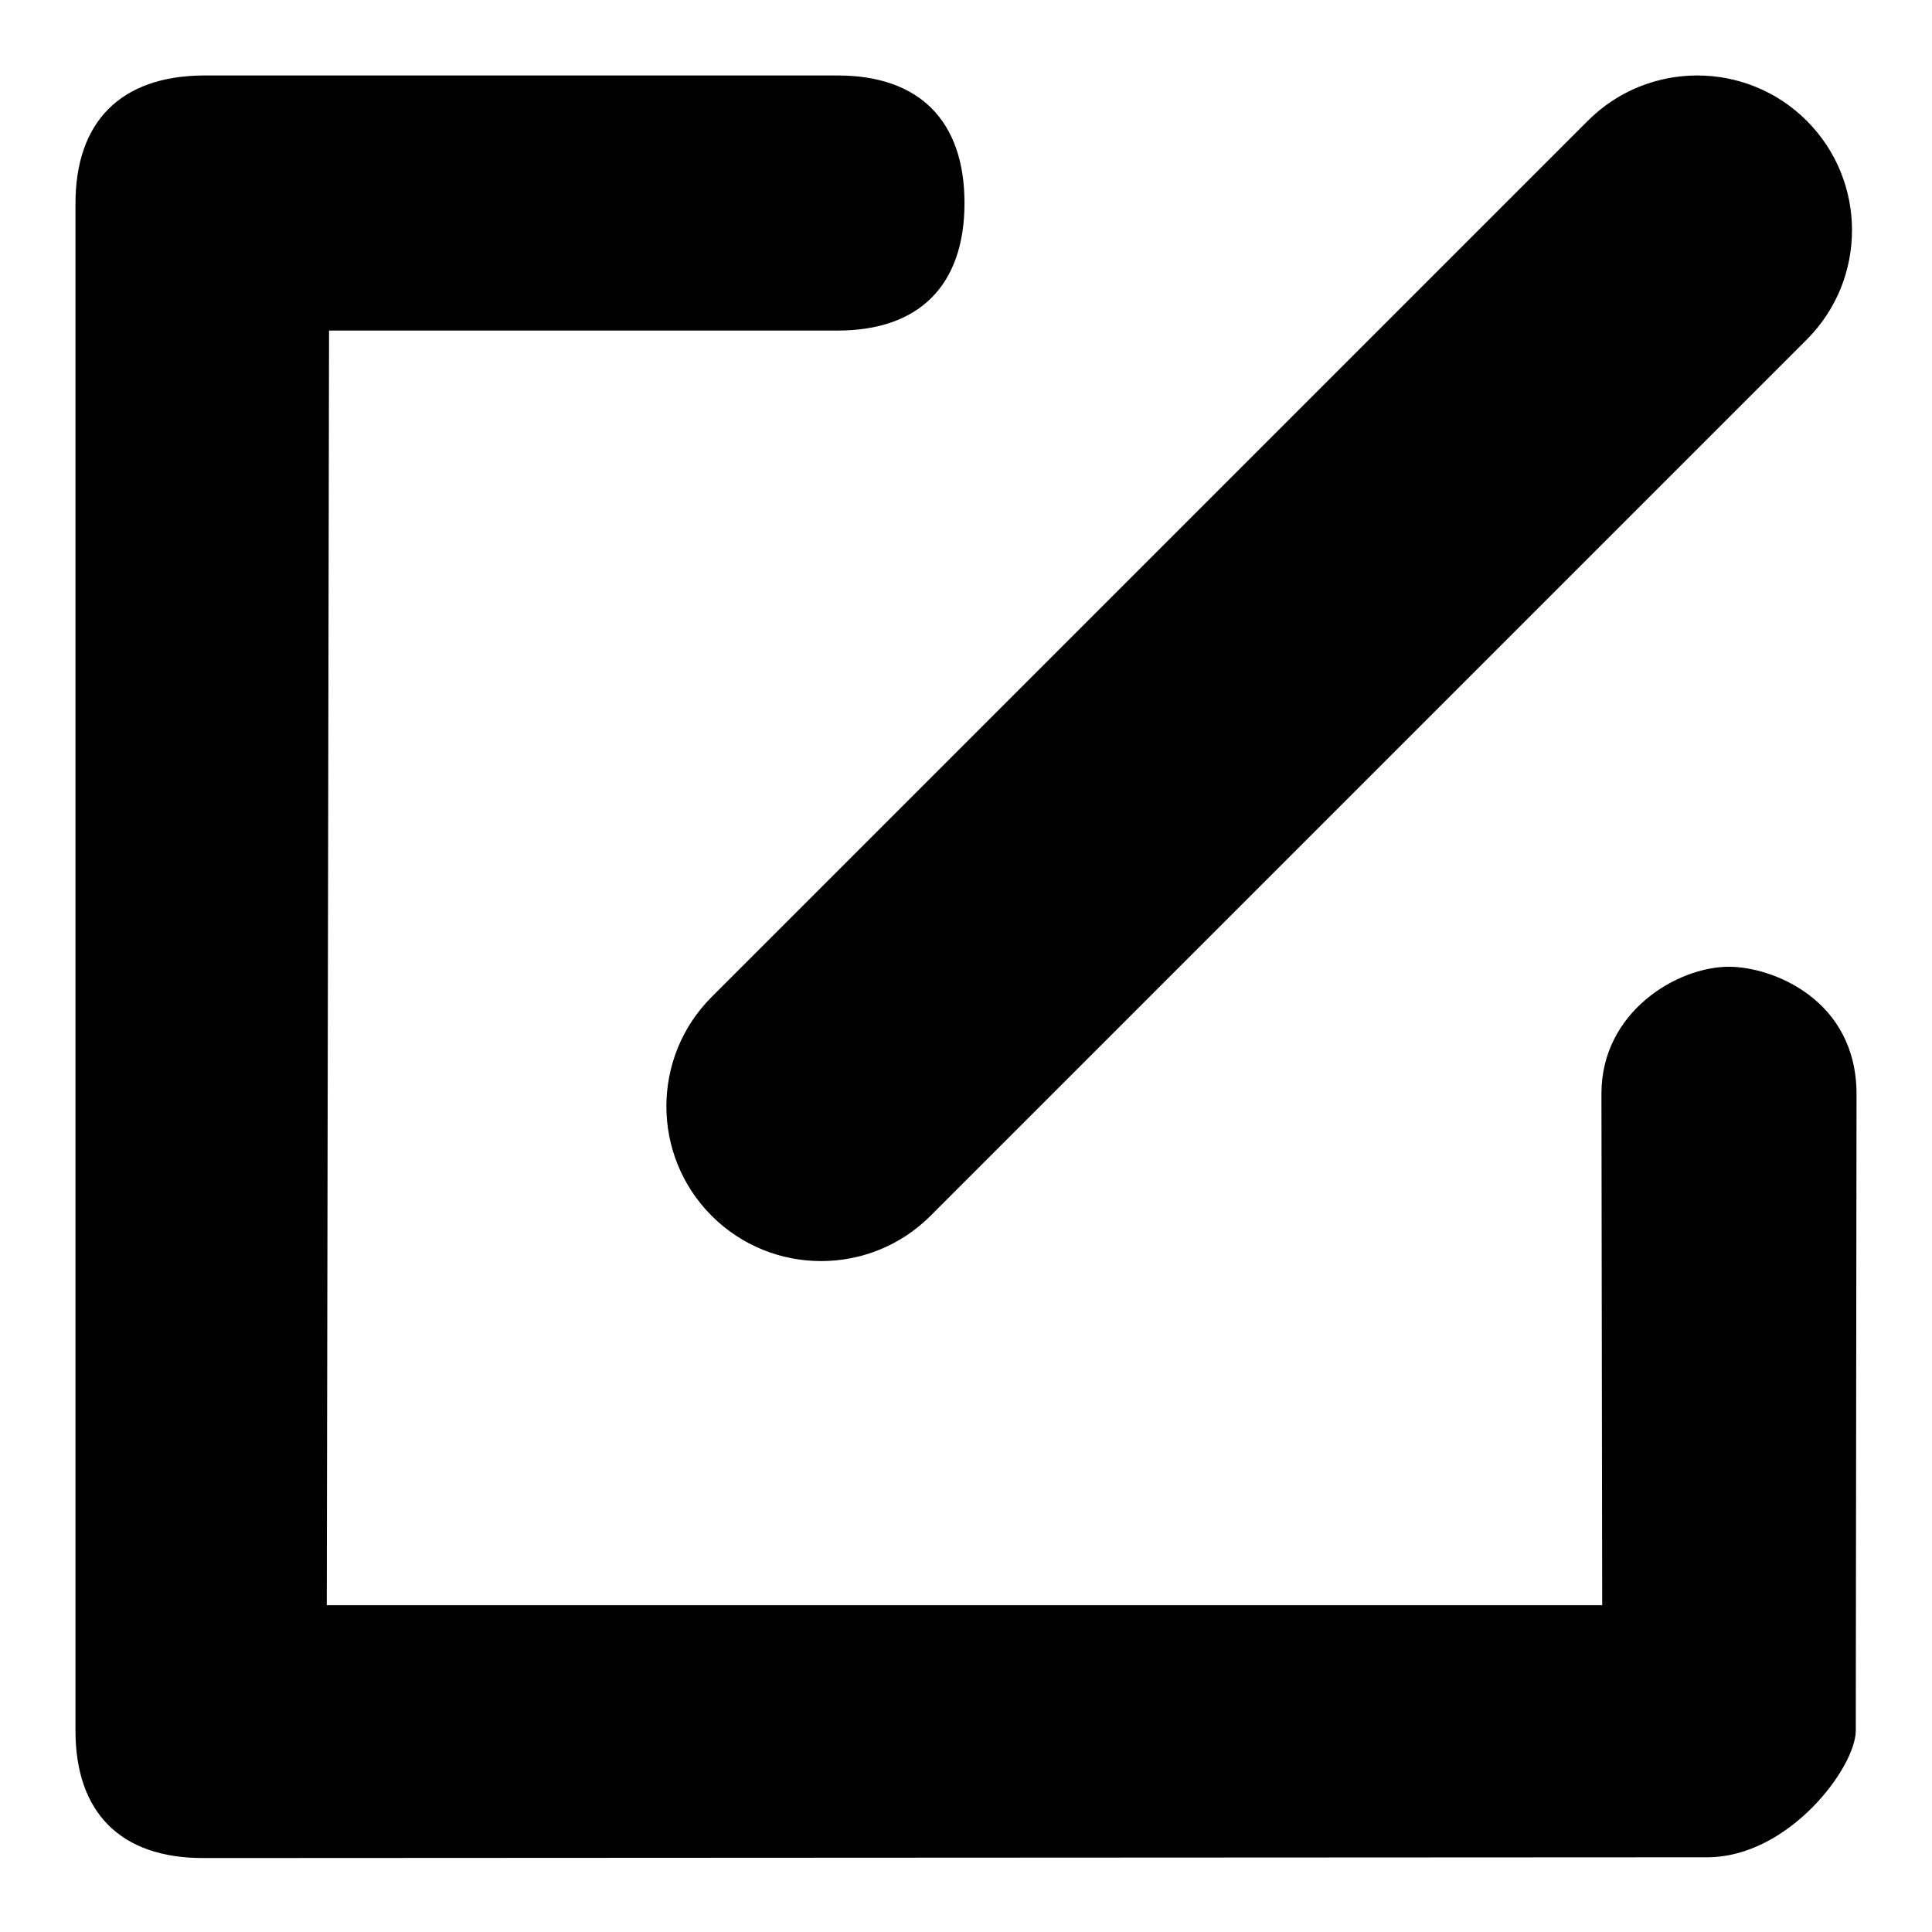 <?xml version="1.0" encoding="utf-8"?>
<!-- Svg Vector Icons : http://www.onlinewebfonts.com/icon -->
<!DOCTYPE svg PUBLIC "-//W3C//DTD SVG 1.1//EN" "http://www.w3.org/Graphics/SVG/1.1/DTD/svg11.dtd">
<svg version="1.1" xmlns="http://www.w3.org/2000/svg" xmlns:xlink="http://www.w3.org/1999/xlink" x="0px" y="0px" viewBox="0 0 256 256" enable-background="new 0 0 256 256" xml:space="preserve">
<g><g><path fill="#000000" d="M229.1,128.1c-6.9,0-16.9,6-16.9,16.8l0.1,67.8h-169l0.3-168.9h67.4c10.8,0,16.8-6,16.8-16.9c0-10.9-6-16.9-16.8-16.9H26.9C16,10.1,10,16.1,10,27v202.3c0,10.9,6,16.9,16.9,16.9l199.3-0.1c10.8,0,19.7-11.9,19.7-16.8L246,145C246,132.4,234.8,128.1,229.1,128.1L229.1,128.1z M94.3,161.1c8,8,21,8,29,0L239.4,45c8-8,8-21,0-29c-8-8-21-8-29,0L94.3,132.1C86.3,140.1,86.3,153.1,94.3,161.1L94.3,161.1z"/></g></g>
</svg>
